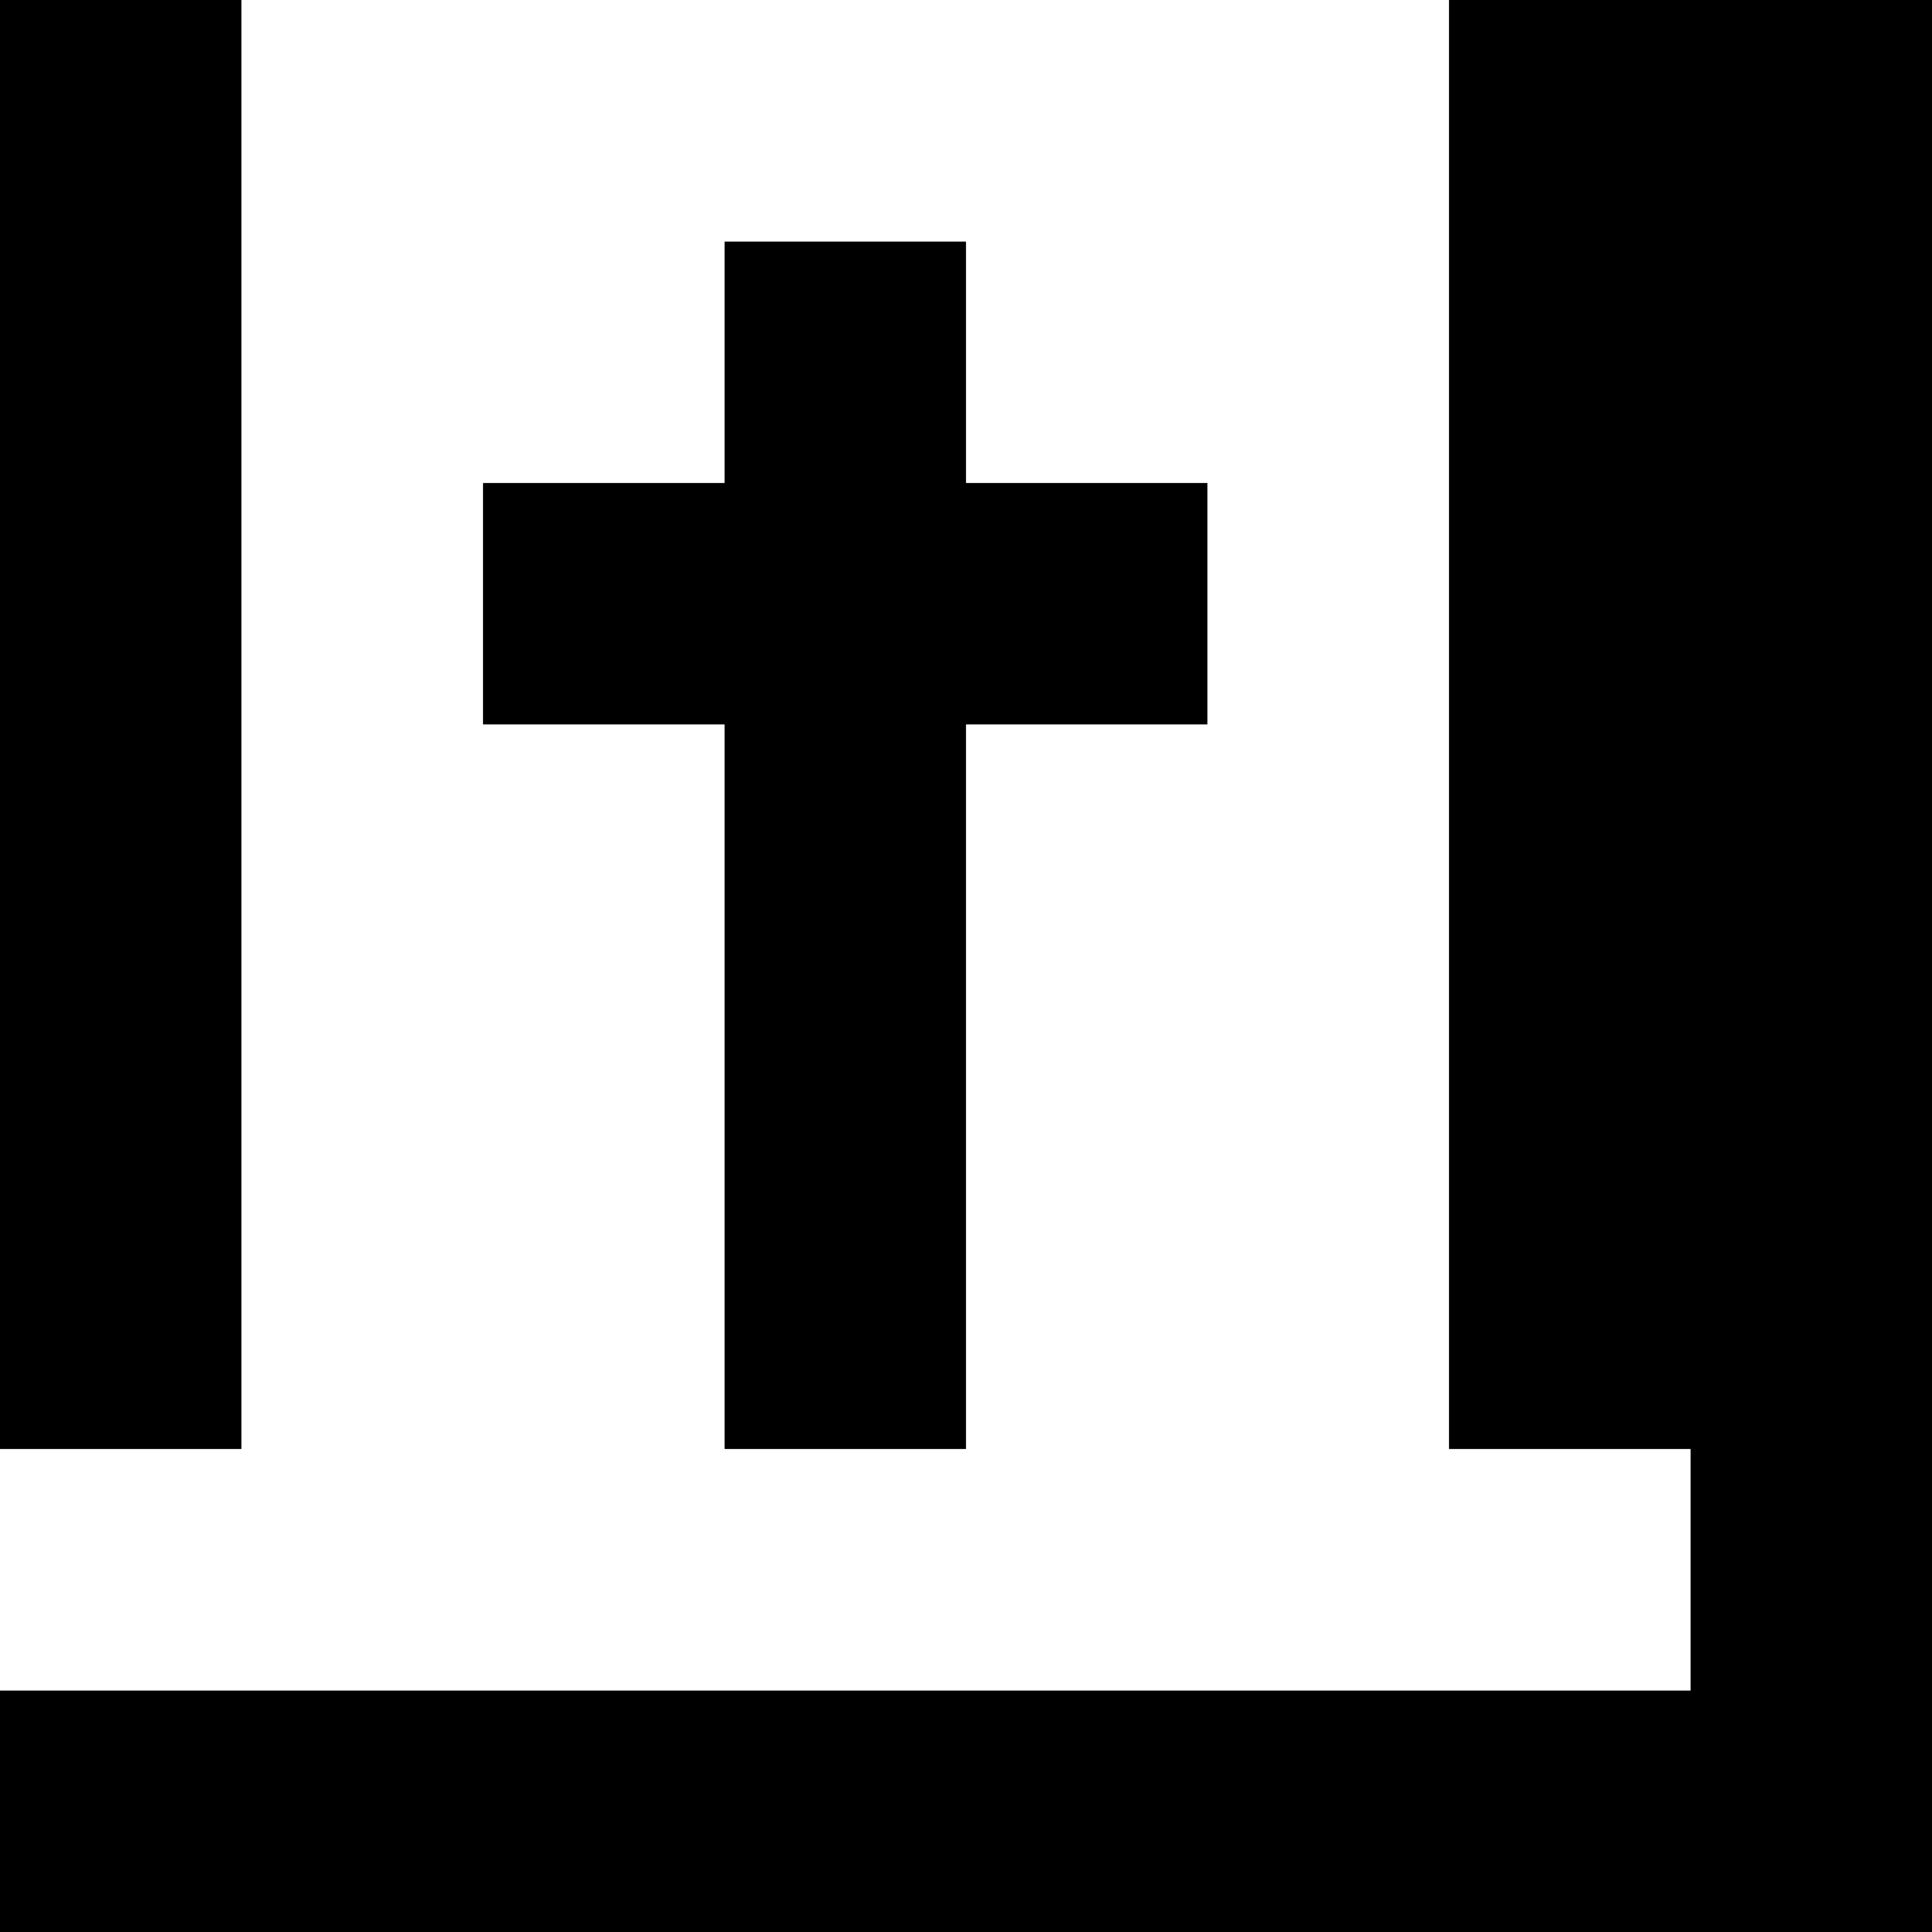 <svg xmlns="http://www.w3.org/2000/svg" viewBox="0 0 8 8"><rect x="0" y="0" width="8" height="8" fill="#808080" stroke="none"/><g id="status14" fill-rule="evenodd"><path fill="#000000" fill-opacity="1" class="c0" d="M0,0h1v6h-1zM6,0h2v8h-8v-1h7v-1h-1zM3,1h1v1h1v1h-1v3h-1v-3h-1v-1h1z" /><path fill="#ffffff" fill-opacity="1" class="c1" d="M1,0h5v6h1v1h-7v-1h1zM2,3h1v3h1v-3h1v-1h-1v-1h-1v1h-1z" /></g></svg>